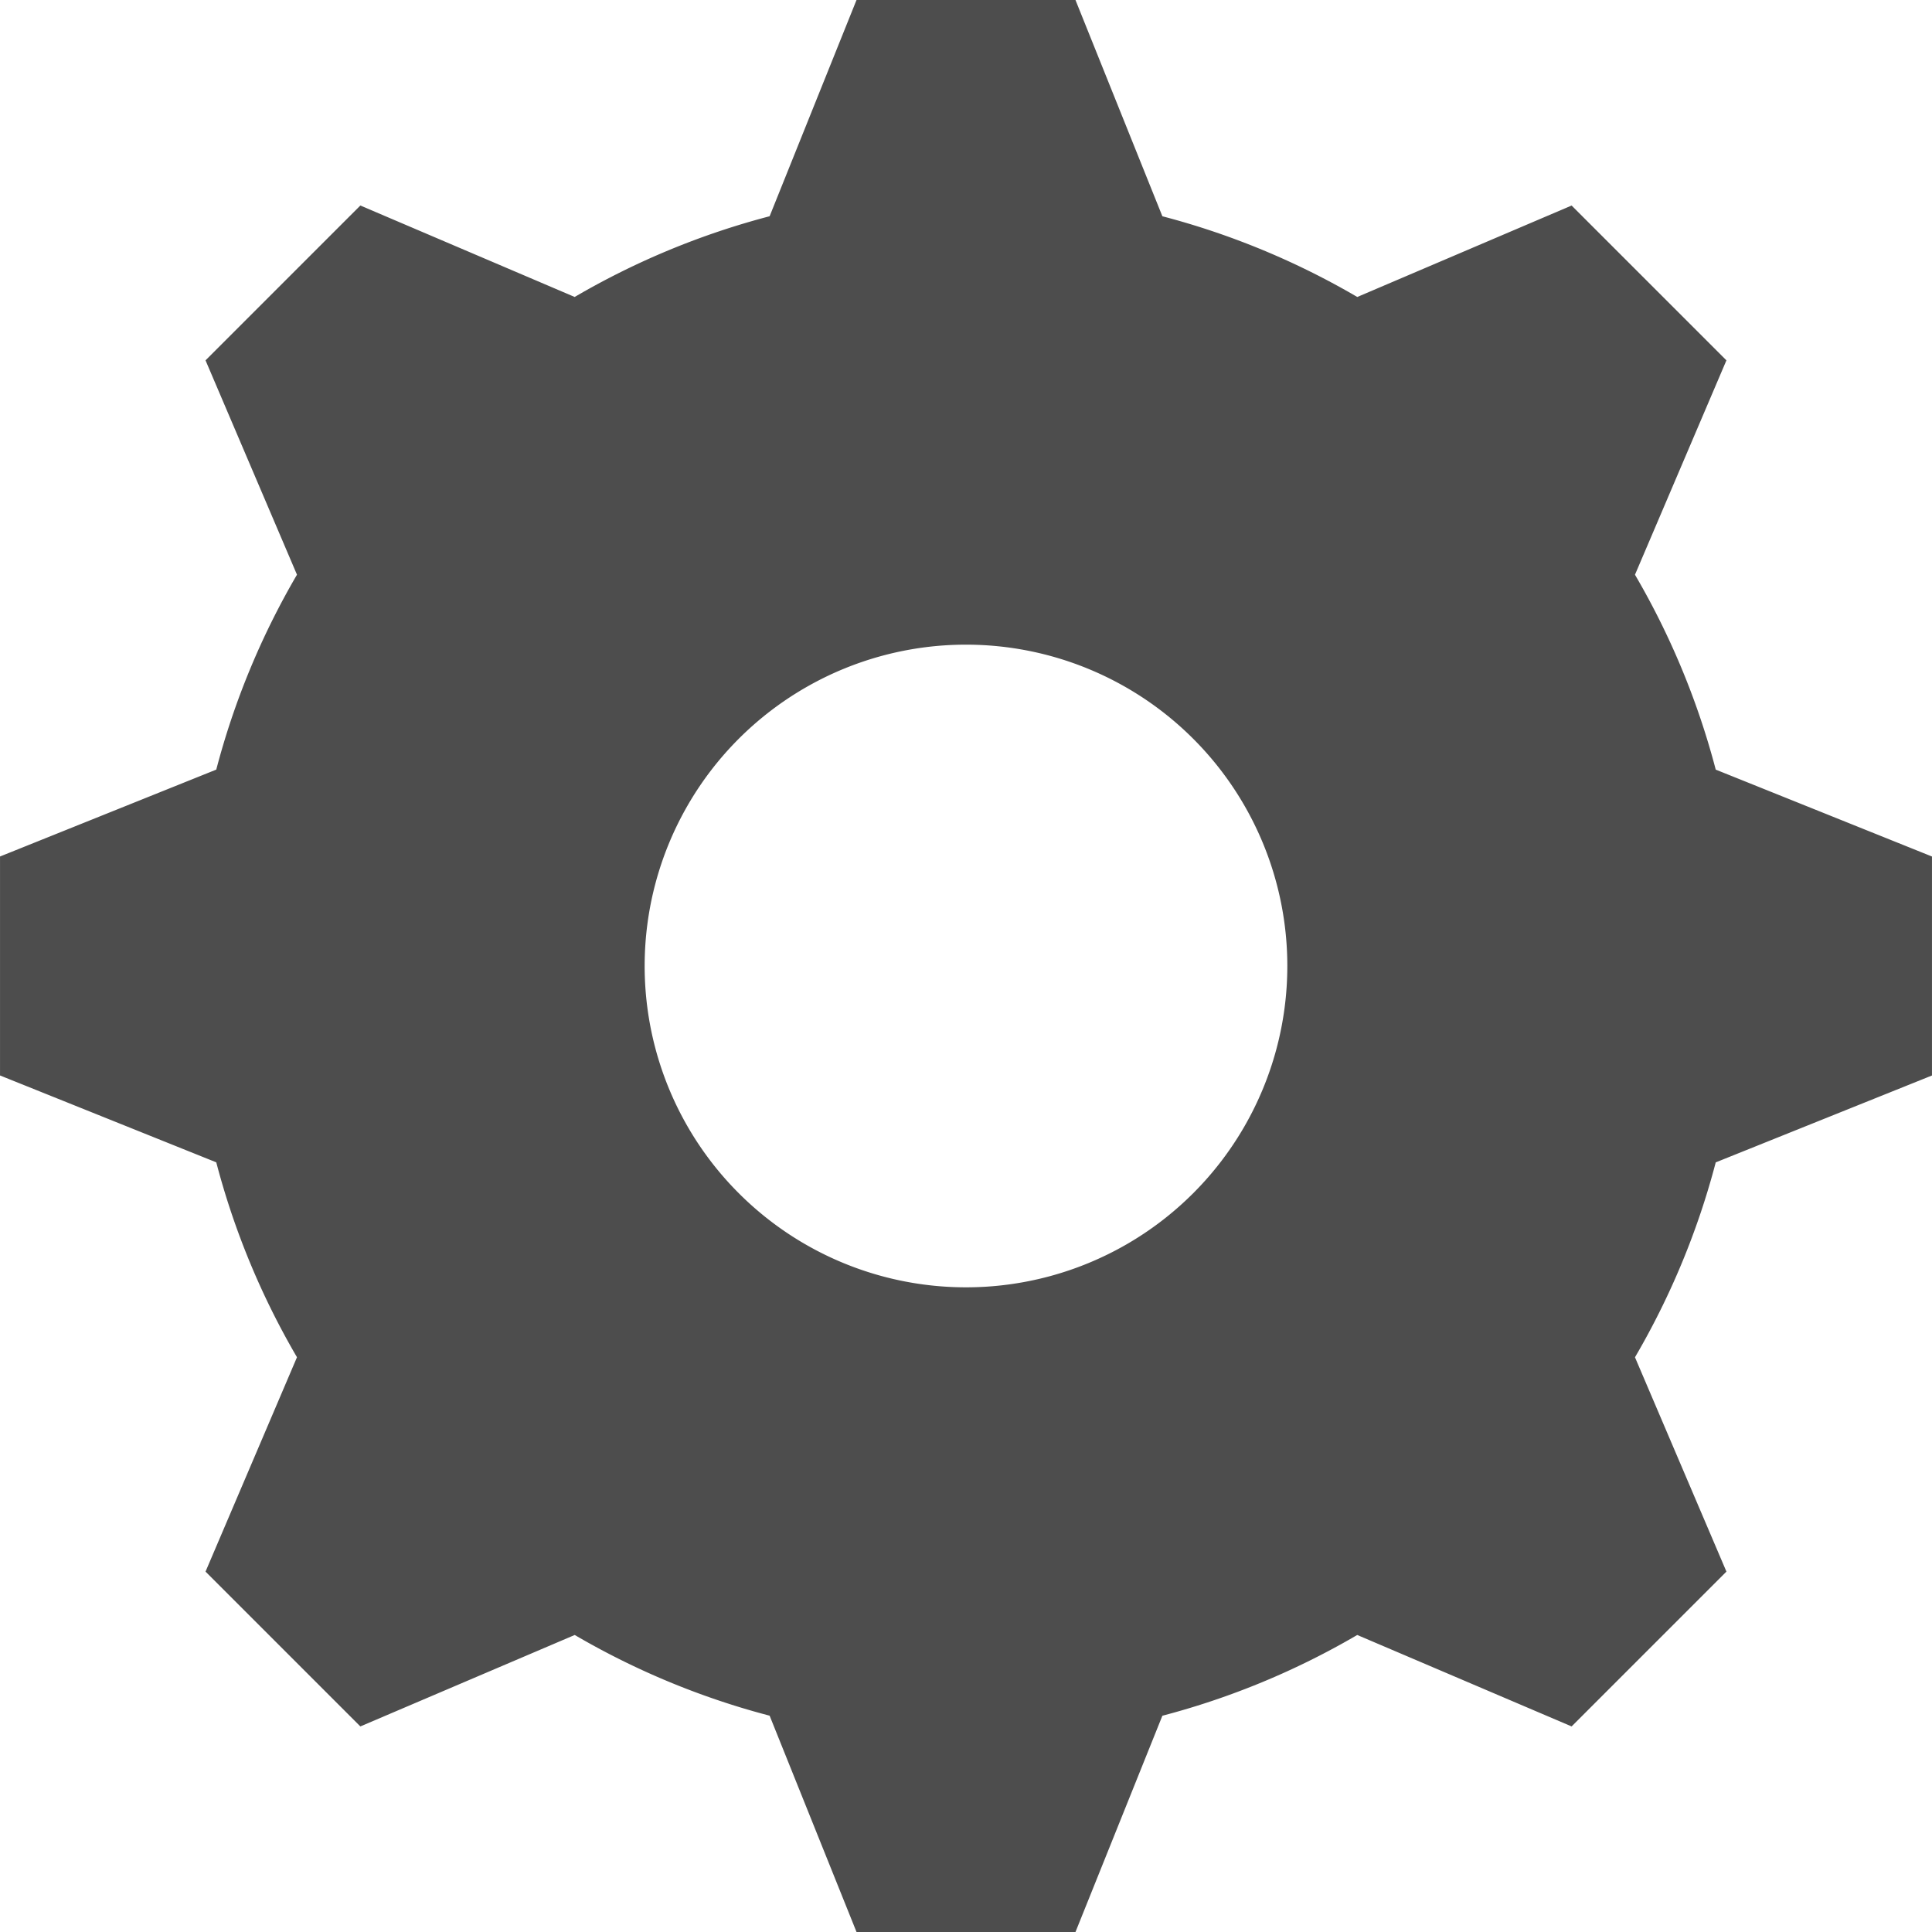<?xml version="1.0" encoding="UTF-8"?>
<svg width="88.539" height="88.539" version="1.1" viewBox="0 0 88.539 88.539" xmlns="http://www.w3.org/2000/svg">
 <path d="m39.252 1e-4 -3.982 9.91a35.519 35.519 0 0 0-8.934 3.699l-9.822-4.191-3.531 3.531-0.033 0.033-3.531 3.531 4.191 9.824a35.519 35.519 0 0 0-3.699 8.932l-9.91 3.982v10.035l9.91 3.981a35.519 35.519 0 0 0 3.699 8.932l-4.191 9.824 3.531 3.531 0.033 0.033 3.531 3.531 9.824-4.191a35.519 35.519 0 0 0 8.932 3.699l3.982 9.912h10.035l3.982-9.91a35.519 35.519 0 0 0 8.93-3.701l9.824 4.191 3.531-3.531 0.033-0.033 3.531-3.531-4.191-9.822a35.519 35.519 0 0 0 3.701-8.932l9.91-3.982v-10.035l-9.91-3.982a35.519 35.519 0 0 0-3.701-8.932l4.191-9.824-3.531-3.531-0.033-0.033-3.531-3.531-9.822 4.191a35.519 35.519 0 0 0-8.932-3.699l-3.982-9.91h-5.041zm5.018 29.543a14.725 14.725 0 0 1 14.725 14.725 14.725 14.725 0 0 1-14.725 14.727 14.725 14.725 0 0 1-14.727-14.727 14.725 14.725 0 0 1 14.727-14.725z" fill="#4d4d4d" stop-color="#000000"/>
</svg>
